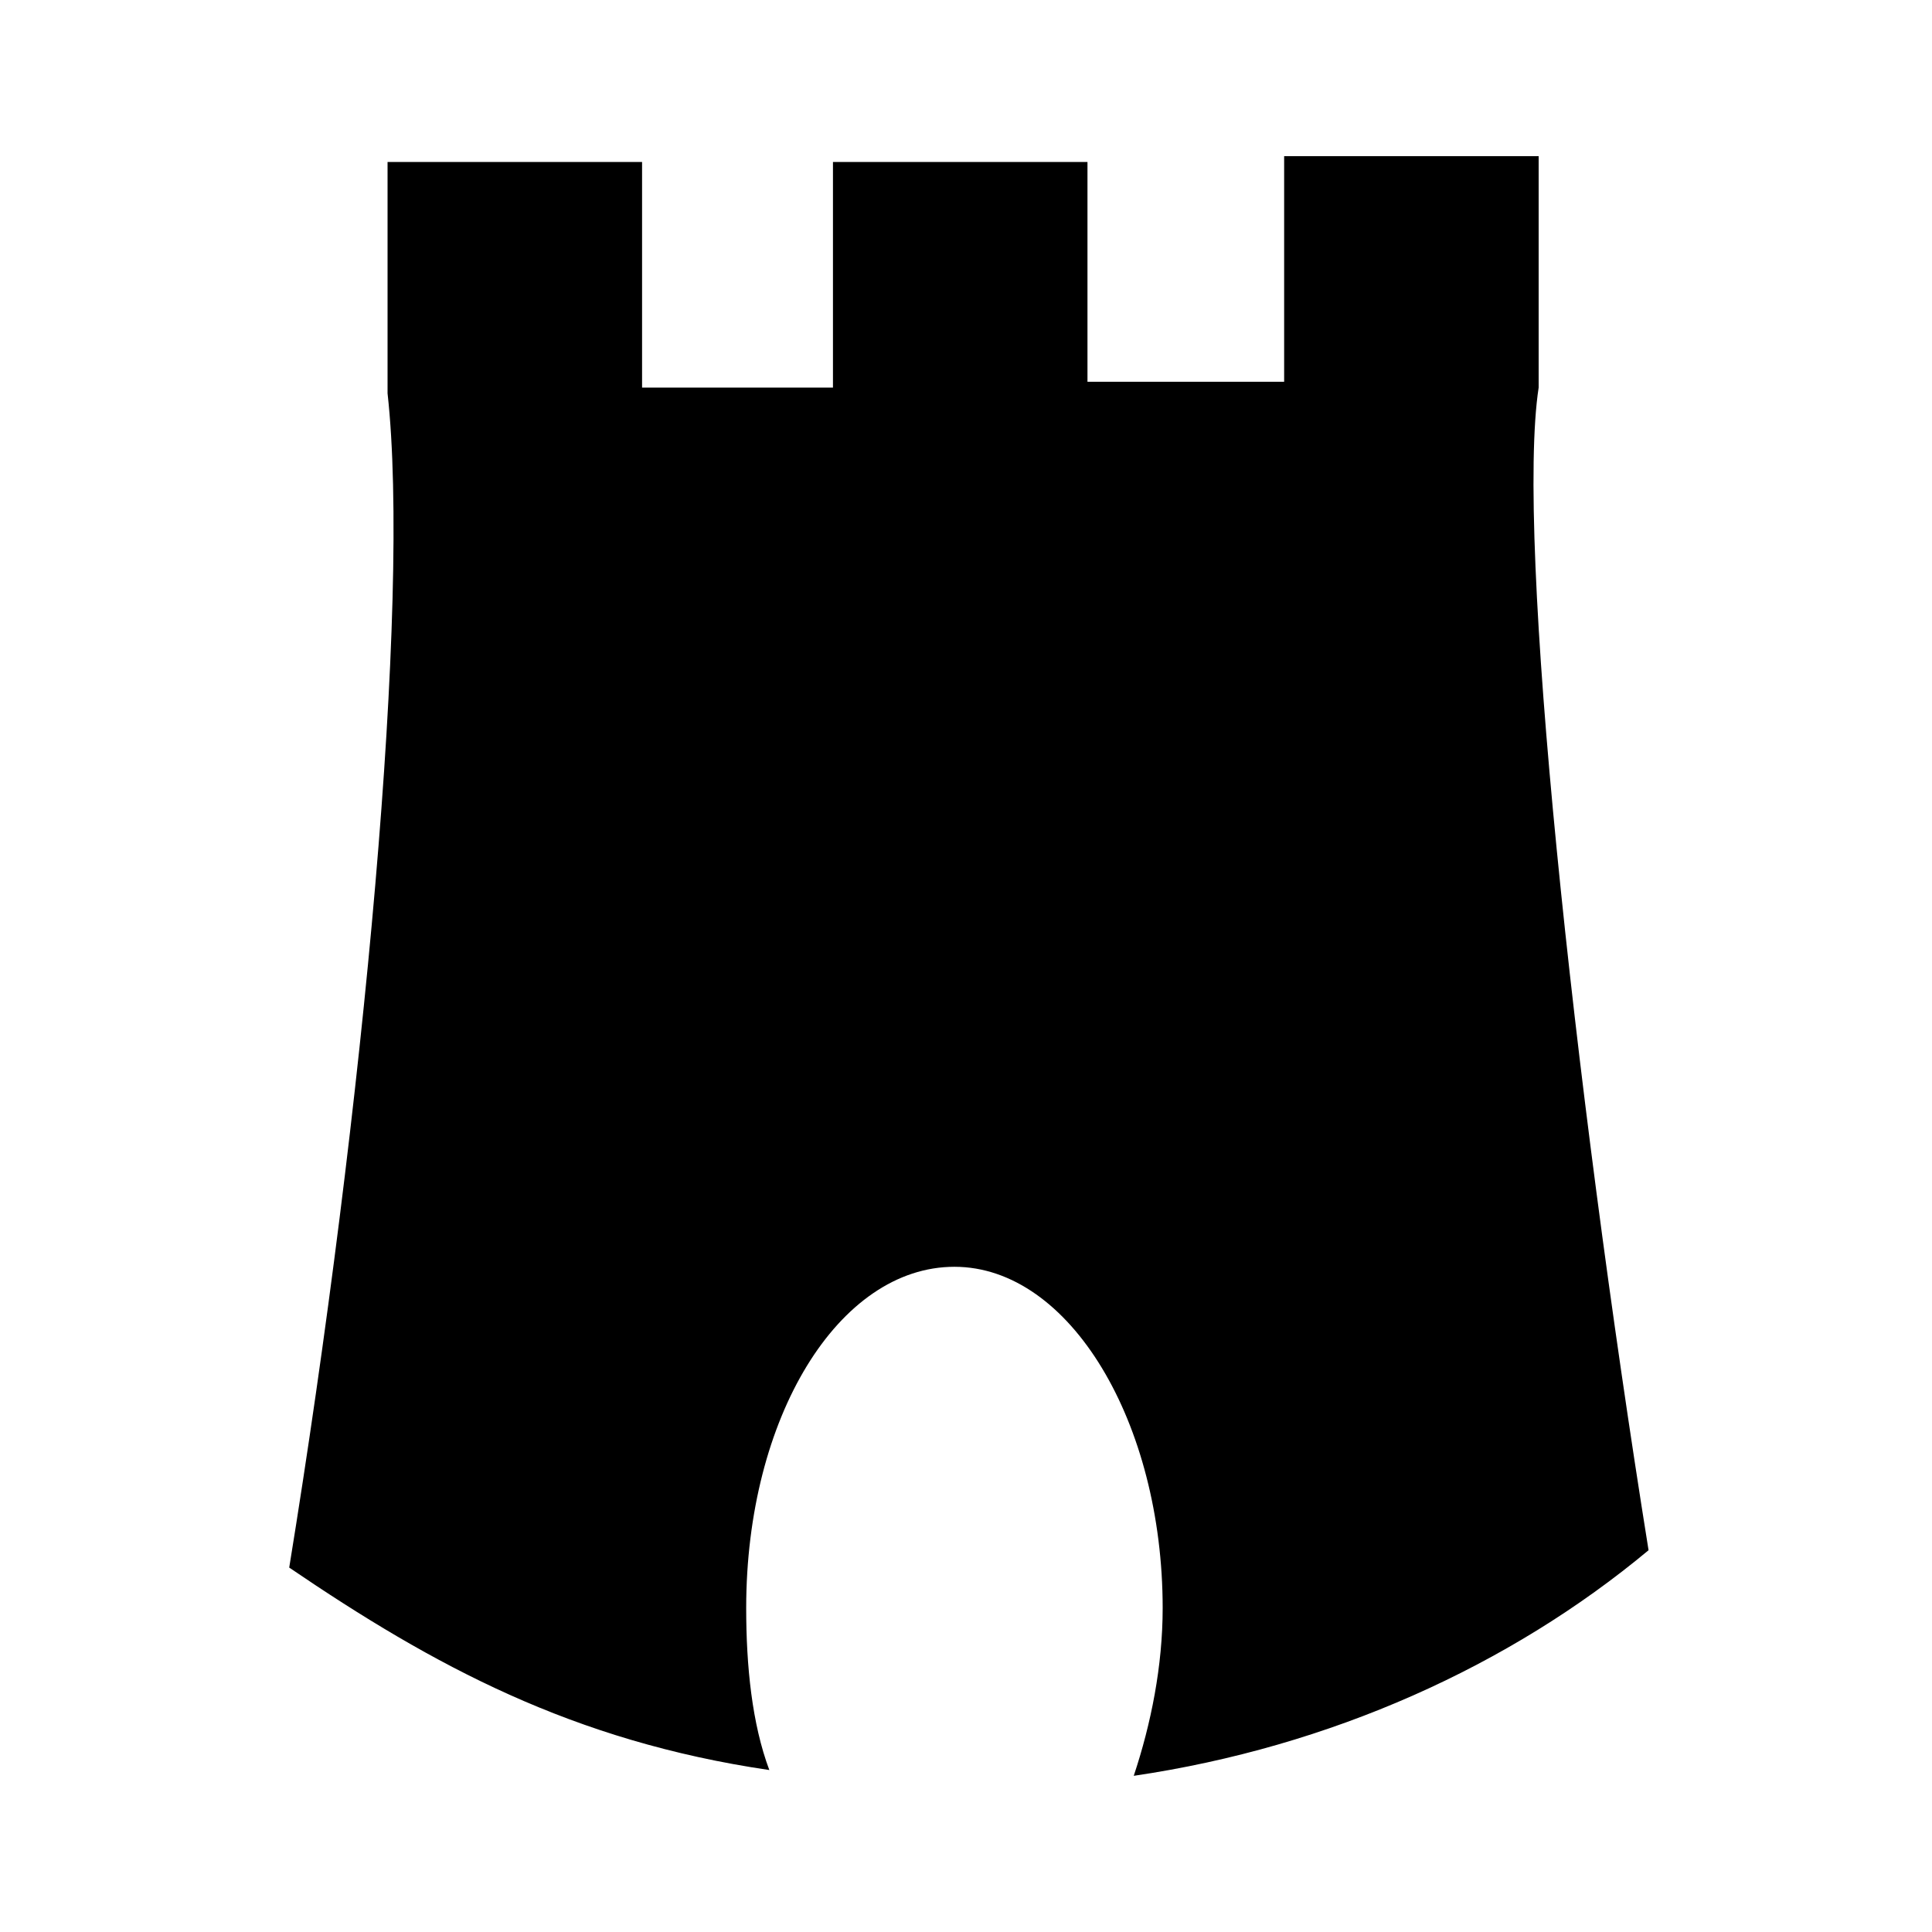 <?xml version="1.0" encoding="utf-8"?>
<!-- Generator: Adobe Illustrator 24.0.1, SVG Export Plug-In . SVG Version: 6.00 Build 0)  -->
<svg version="1.1" xmlns="http://www.w3.org/2000/svg" xmlns:xlink="http://www.w3.org/1999/xlink" x="0px" y="0px"
	 viewBox="0 0 33.4 33.4" style="enable-background:new 0 0 33.4 33.4;" xml:space="preserve">
<g id="Capa_1">
</g>
<g id="Modo_de_aislamiento">
	<path d="M13.3,30.6c-0.3-0.8-0.4-1.8-0.4-2.8c0-3.3,1.6-5.9,3.6-5.9c2,0,3.6,2.7,3.6,5.9c0,1-0.2,2-0.5,2.9
		c3.4-0.5,6.5-1.9,8.9-3.9c-1.3-8.1-2.3-17.5-1.9-20.1l0-0.1l0-3.9h-4.4v3.9h-3.4V2.8h-4.4v3.9h-3.3V2.8H6.7l0,4
		C7.1,10.4,6.3,19.1,5,27.1C7.5,28.8,9.9,30.1,13.3,30.6z"/>
</g>
</svg>
